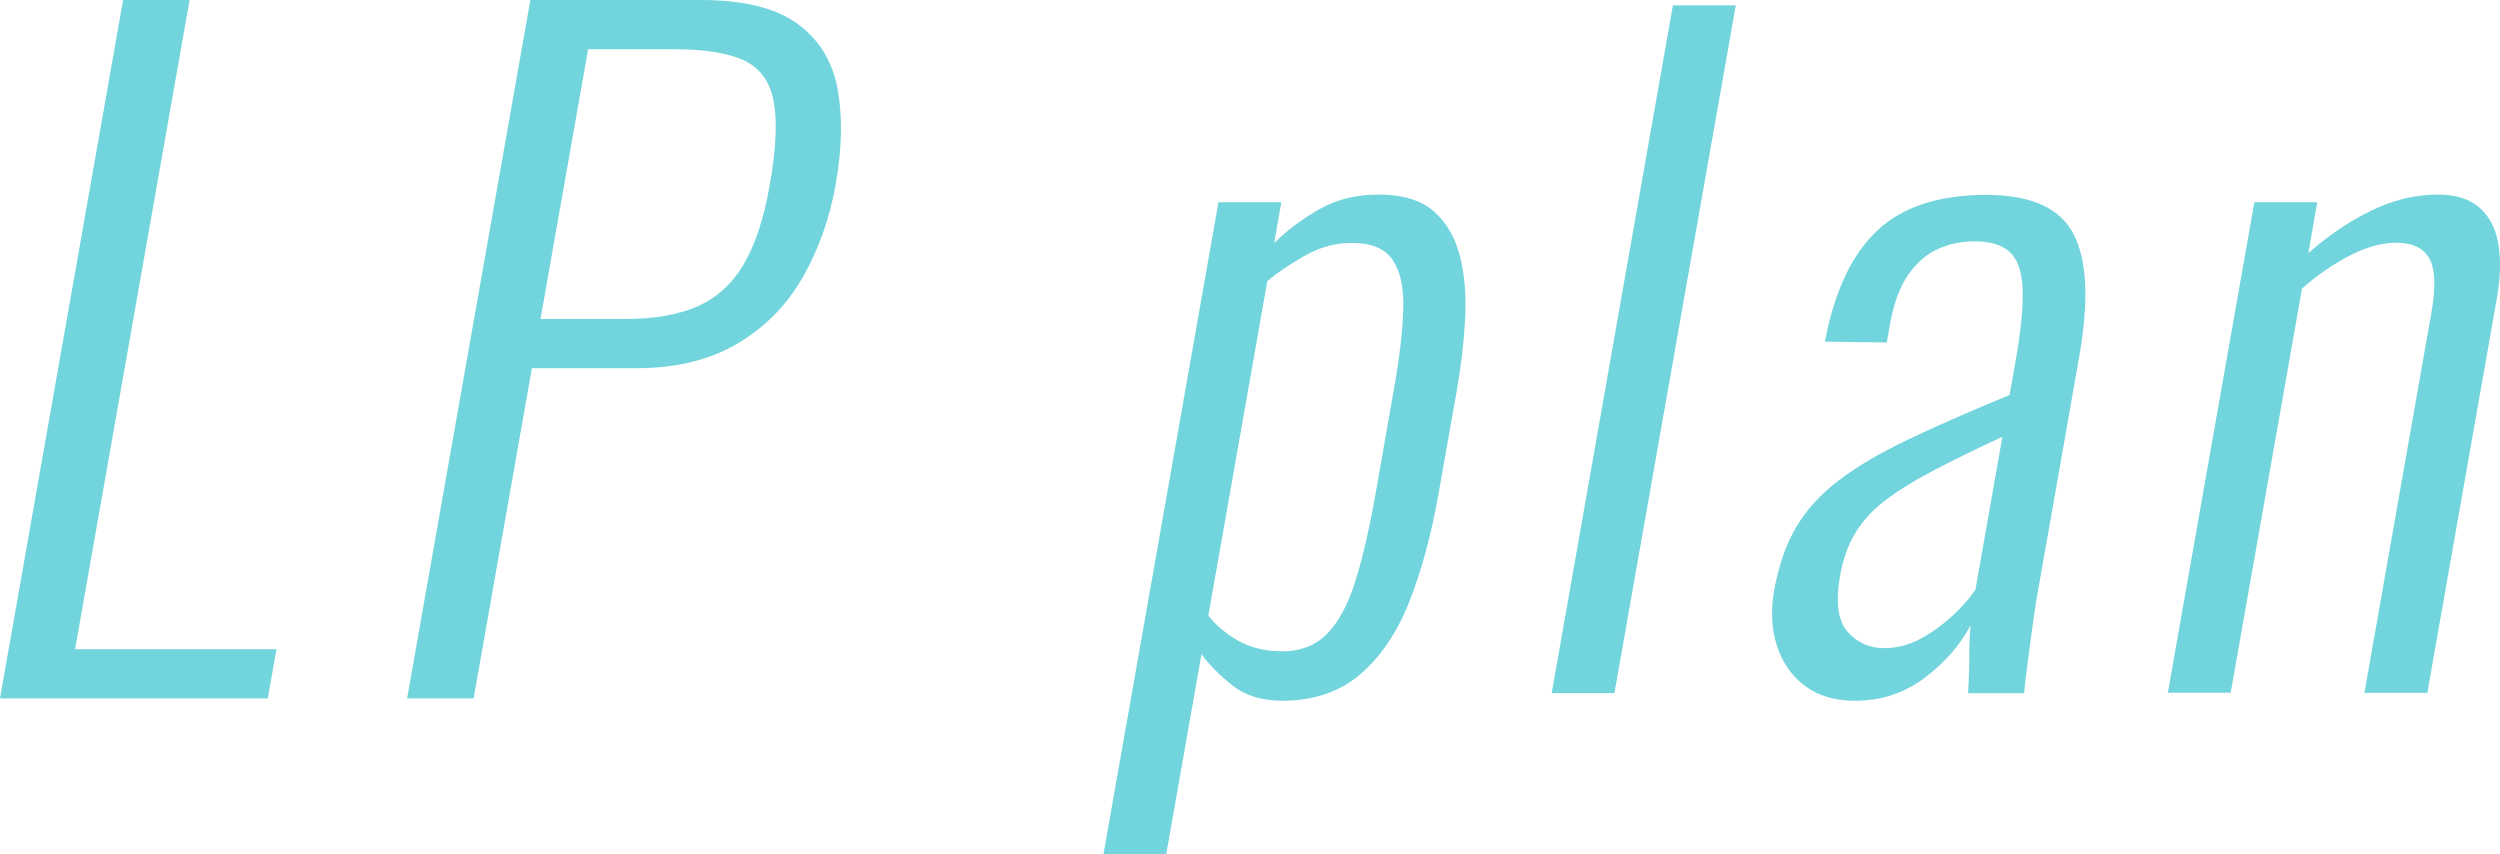 <?xml version="1.0" encoding="UTF-8"?>
<svg id="_レイヤー_2" data-name="レイヤー 2" xmlns="http://www.w3.org/2000/svg" viewBox="0 0 145.84 49.84">
  <defs>
    <style>
      .cls-1 {
        fill: #72d5dd;
        stroke-width: 0px;
      }
    </style>
  </defs>
  <g id="_ワイヤー" data-name="ワイヤー">
    <g>
      <path class="cls-1" d="m0,40.74L7.18,0h3.88l-6.68,37.87h11.75l-.51,2.87H0Z"/>
      <path class="cls-1" d="m23.75,40.74L30.94,0h9.91c2.49,0,4.36.45,5.63,1.36,1.27.91,2.06,2.16,2.37,3.77s.28,3.5-.11,5.68c-.34,1.91-.96,3.68-1.88,5.31-.92,1.63-2.18,2.93-3.8,3.9s-3.6,1.46-5.95,1.46h-6.08l-3.4,19.26h-3.88Zm7.78-22.13h4.95c1.67,0,3.06-.24,4.19-.73,1.12-.49,2.03-1.3,2.7-2.44.68-1.14,1.19-2.68,1.53-4.63.37-2.08.45-3.7.24-4.85-.2-1.16-.77-1.96-1.69-2.41-.92-.45-2.31-.68-4.14-.68h-5l-2.78,15.74Z"/>
      <path class="cls-1" d="m64.37,49.84l6.71-38.04h3.67l-.42,2.38c.73-.73,1.6-1.38,2.61-1.96,1.01-.58,2.16-.87,3.47-.87,1.41,0,2.48.32,3.22.97.74.64,1.25,1.51,1.53,2.6.28,1.09.38,2.31.31,3.67-.07,1.35-.23,2.74-.48,4.16l-1.07,6.04c-.43,2.44-1.01,4.57-1.73,6.37s-1.68,3.2-2.88,4.21c-1.2,1.01-2.71,1.51-4.52,1.51-1.17,0-2.14-.3-2.89-.89-.75-.59-1.36-1.21-1.81-1.83l-2.06,11.69h-3.67Zm10.39-11.84c1.11,0,2-.35,2.67-1.04s1.23-1.73,1.65-3.1.81-3.03,1.15-4.98l1.08-6.14c.33-1.85.51-3.41.55-4.68.04-1.27-.17-2.24-.62-2.9-.45-.66-1.25-.99-2.39-.99-.94,0-1.85.25-2.72.74s-1.61.99-2.2,1.49l-3.44,19.51c.44.56,1.01,1.05,1.73,1.46.72.41,1.56.62,2.53.62Z"/>
      <path class="cls-1" d="m90.52,40.43L97.59.31h3.67l-7.08,40.12h-3.67Z"/>
      <path class="cls-1" d="m108.21,40.88c-1.17,0-2.15-.29-2.92-.87-.77-.58-1.31-1.35-1.63-2.33-.31-.97-.37-2.04-.17-3.2.26-1.45.68-2.69,1.28-3.71.6-1.02,1.43-1.94,2.5-2.75,1.06-.81,2.41-1.6,4.04-2.38,1.63-.78,3.6-1.64,5.92-2.6l.36-2.03c.31-1.75.44-3.13.4-4.14-.04-1.01-.28-1.72-.73-2.15-.44-.43-1.14-.64-2.08-.64-.77,0-1.48.15-2.14.45-.66.3-1.23.8-1.73,1.51-.49.71-.85,1.69-1.07,2.95l-.17.99-3.61-.05c.55-2.91,1.55-5.06,3.03-6.46,1.47-1.4,3.6-2.1,6.38-2.1,2.62,0,4.32.77,5.1,2.3.79,1.54.89,3.92.32,7.16l-2.45,13.92c-.09.5-.18,1.13-.29,1.91-.1.78-.2,1.51-.29,2.2-.09.69-.15,1.22-.18,1.58h-3.27c.04-.63.07-1.33.07-2.11,0-.77.03-1.39.08-1.86-.61,1.16-1.5,2.18-2.68,3.07-1.18.89-2.54,1.34-4.08,1.34Zm1.7-3.07c.74,0,1.44-.18,2.11-.54.67-.36,1.28-.8,1.84-1.31.56-.51,1.02-1.03,1.38-1.56l1.57-8.92c-1.57.73-2.92,1.39-4.04,1.98-1.13.59-2.06,1.17-2.79,1.73-.74.56-1.32,1.2-1.75,1.91s-.72,1.54-.89,2.5c-.27,1.52-.12,2.6.43,3.24.56.64,1.27.97,2.14.97Z"/>
      <path class="cls-1" d="m126.46,40.43l5.05-28.63h3.67l-.52,2.97c1.11-.99,2.31-1.81,3.6-2.45,1.29-.64,2.62-.97,3.99-.97.97,0,1.75.24,2.34.72.58.48.97,1.17,1.14,2.08.17.91.15,2.01-.08,3.29l-4.05,22.98h-3.67l3.91-22.19c.26-1.49.22-2.53-.12-3.15-.35-.61-.99-.92-1.93-.92-.84,0-1.74.25-2.7.74-.96.5-1.89,1.14-2.8,1.93l-4.16,23.58h-3.67Z"/>
    </g>
  </g>
</svg>